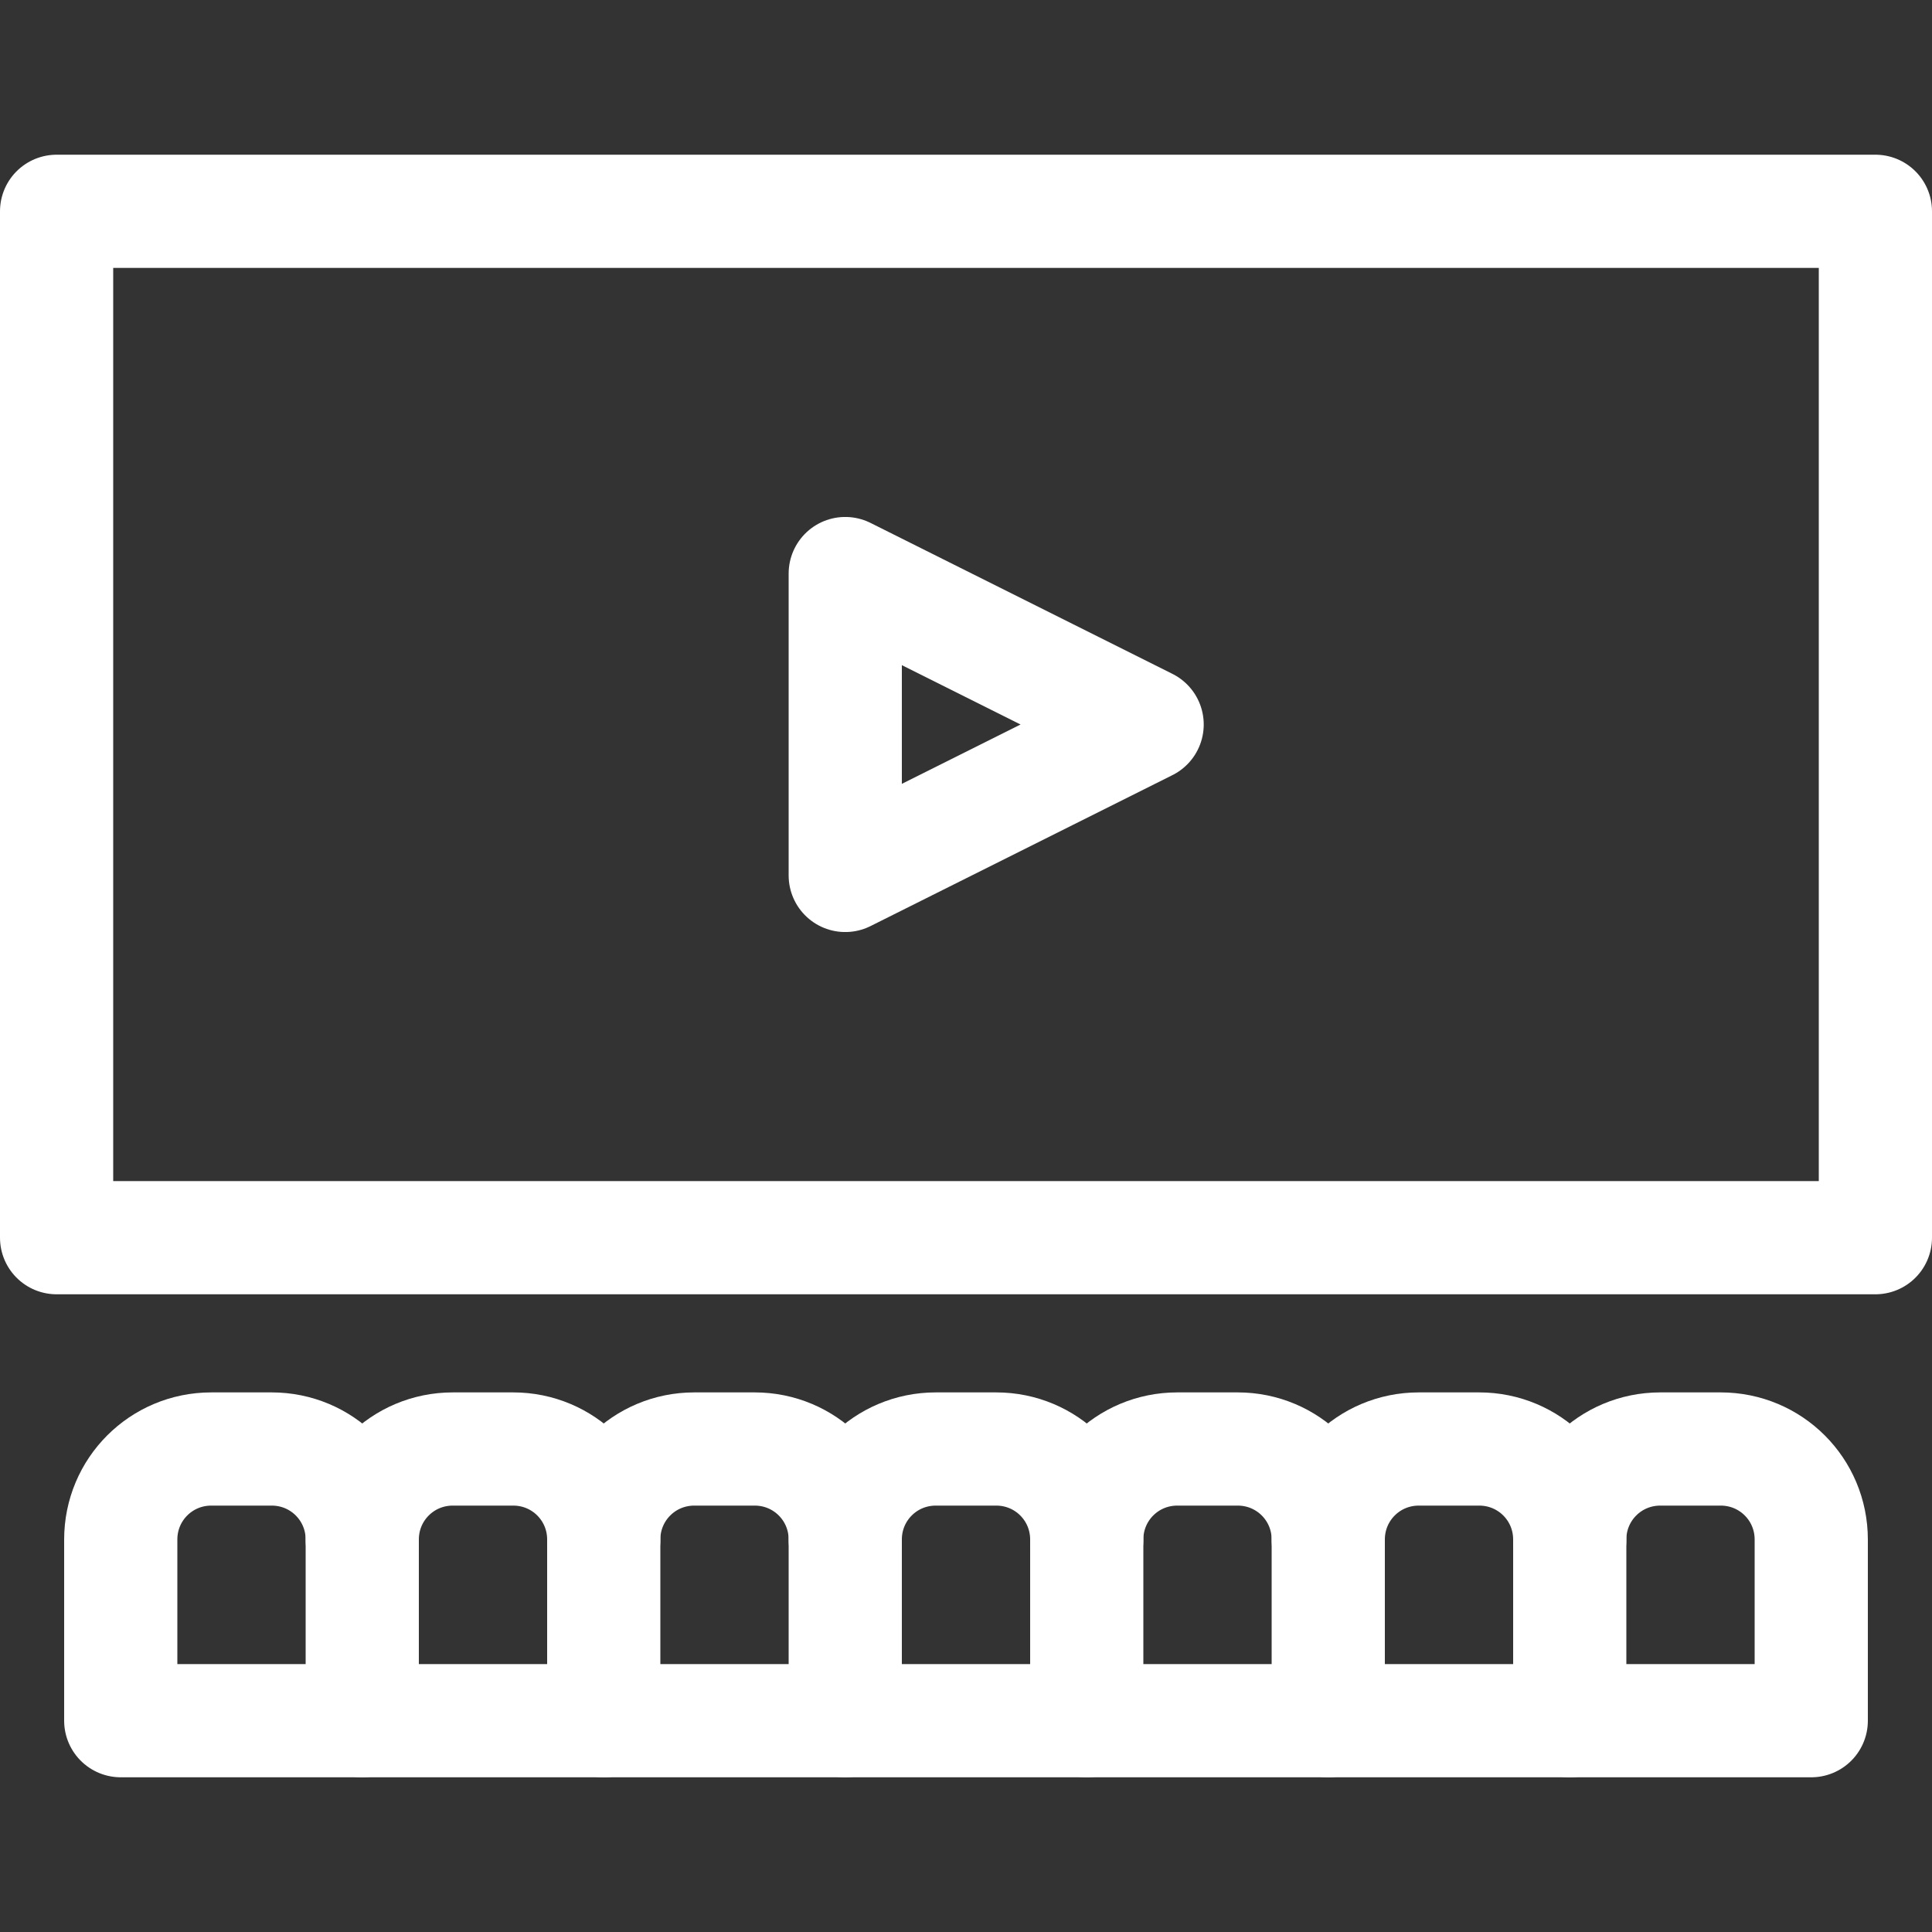 <?xml version="1.0" encoding="UTF-8"?> <svg xmlns="http://www.w3.org/2000/svg" xmlns:xlink="http://www.w3.org/1999/xlink" version="1.1" id="Capa_1" x="0px" y="0px" viewBox="0 0 512 512" style="enable-background:new 0 0 512 512;" xml:space="preserve"><rect x="0" y="0" width="512" height="512" fill="#333333" stroke="none"/> <style type="text/css"> .st0{fill:none;stroke:#FFFFFF;stroke-width:30;stroke-linecap:round;stroke-linejoin:round;stroke-miterlimit:10;} </style> <g> <path class="st0" d="M456,384h-16c-13.3,0-24,10.7-24,24c0-13.3-10.7-24-24-24h-16c-13.3,0-24,10.7-24,24c0-13.3-10.7-24-24-24h-16 c-13.3,0-24,10.7-24,24c0-13.3-10.7-24-24-24h-16c-13.3,0-24,10.7-24,24c0-13.3-10.7-24-24-24h-16c-13.3,0-24,10.7-24,24 c0-13.3-10.7-24-24-24h-16c-13.3,0-24,10.7-24,24c0-13.3-10.7-24-24-24H56c-13.3,0-24,10.7-24,24v48h448v-48 C480,394.7,469.3,384,456,384z"></path> <line class="st0" x1="96" y1="456" x2="96" y2="408"></line> <line class="st0" x1="160" y1="456" x2="160" y2="408"></line> <line class="st0" x1="224" y1="456" x2="224" y2="408"></line> <line class="st0" x1="288" y1="456" x2="288" y2="408"></line> <line class="st0" x1="352" y1="456" x2="352" y2="408"></line> <line class="st0" x1="416" y1="456" x2="416" y2="408"></line> <rect x="15" y="56" class="st0" width="482" height="272"></rect> <polygon class="st0" points="224,152 224,232 304,192 "></polygon> </g> </svg> 